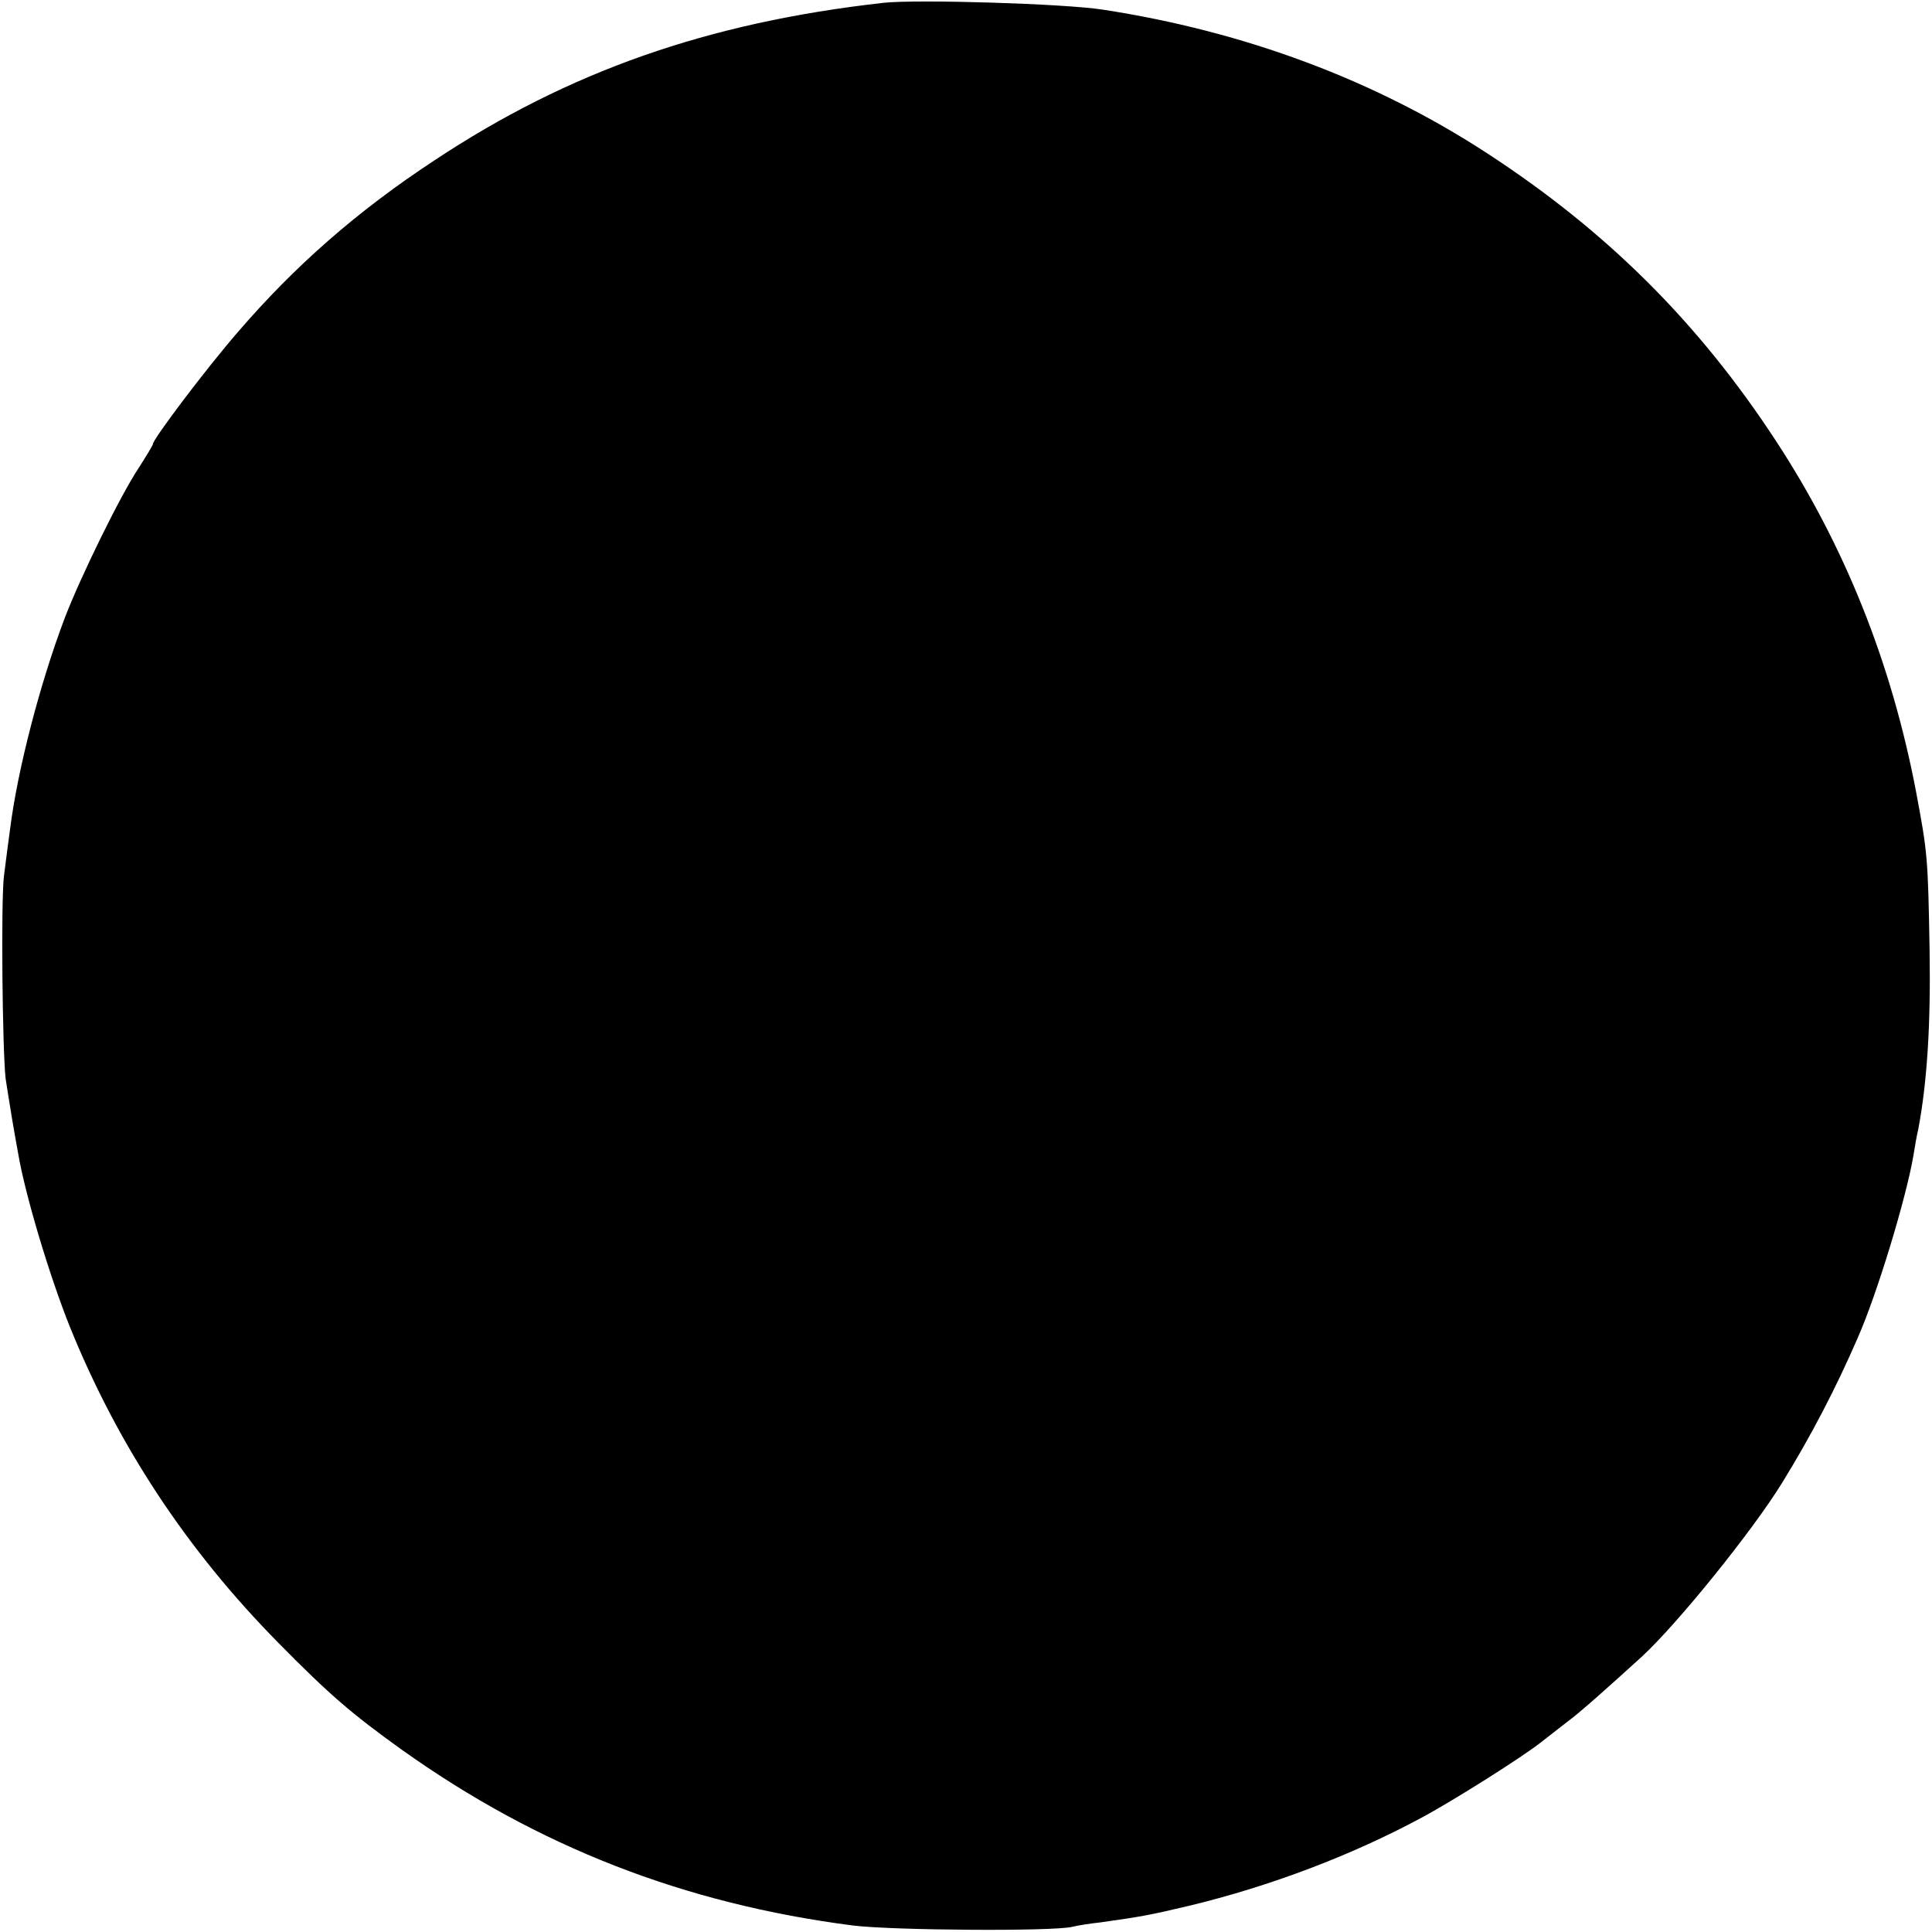 <?xml version="1.0" standalone="no"?>
<!DOCTYPE svg PUBLIC "-//W3C//DTD SVG 20010904//EN"
 "http://www.w3.org/TR/2001/REC-SVG-20010904/DTD/svg10.dtd">
<svg version="1.0" xmlns="http://www.w3.org/2000/svg"
 width="480pt" height="480pt" viewBox="0 0 480 480"
 preserveAspectRatio="xMidYMid meet">
<g transform="translate(0,480) scale(0.1,-0.1)"
fill="#000000" stroke="none">
<path d="M2195 4793 c-437 -49 -783 -171 -1115 -391 -192 -126 -348 -263 -489
-427 -79 -91 -211 -266 -211 -278 0 -3 -16 -29 -35 -59 -45 -67 -144 -269
-184 -373 -61 -161 -117 -375 -136 -525 -4 -30 -11 -82 -15 -115 -8 -59 -4
-436 4 -505 3 -19 10 -64 16 -100 6 -36 13 -74 15 -85 17 -102 78 -305 128
-430 120 -297 292 -557 519 -787 127 -129 182 -176 306 -265 338 -241 702
-383 1122 -437 99 -12 497 -15 545 -3 11 3 43 8 70 11 100 14 122 18 223 42
198 48 399 124 572 217 77 41 255 153 302 191 14 11 41 32 59 46 33 24 100 84
188 164 90 83 276 314 348 431 73 118 135 238 188 360 49 111 121 349 139 455
3 19 8 49 12 65 22 117 31 260 28 445 -4 230 -5 241 -34 395 -61 319 -177 609
-348 870 -193 295 -421 521 -717 714 -279 182 -603 303 -955 357 -96 15 -462
26 -545 17z"/>
</g>
</svg>
